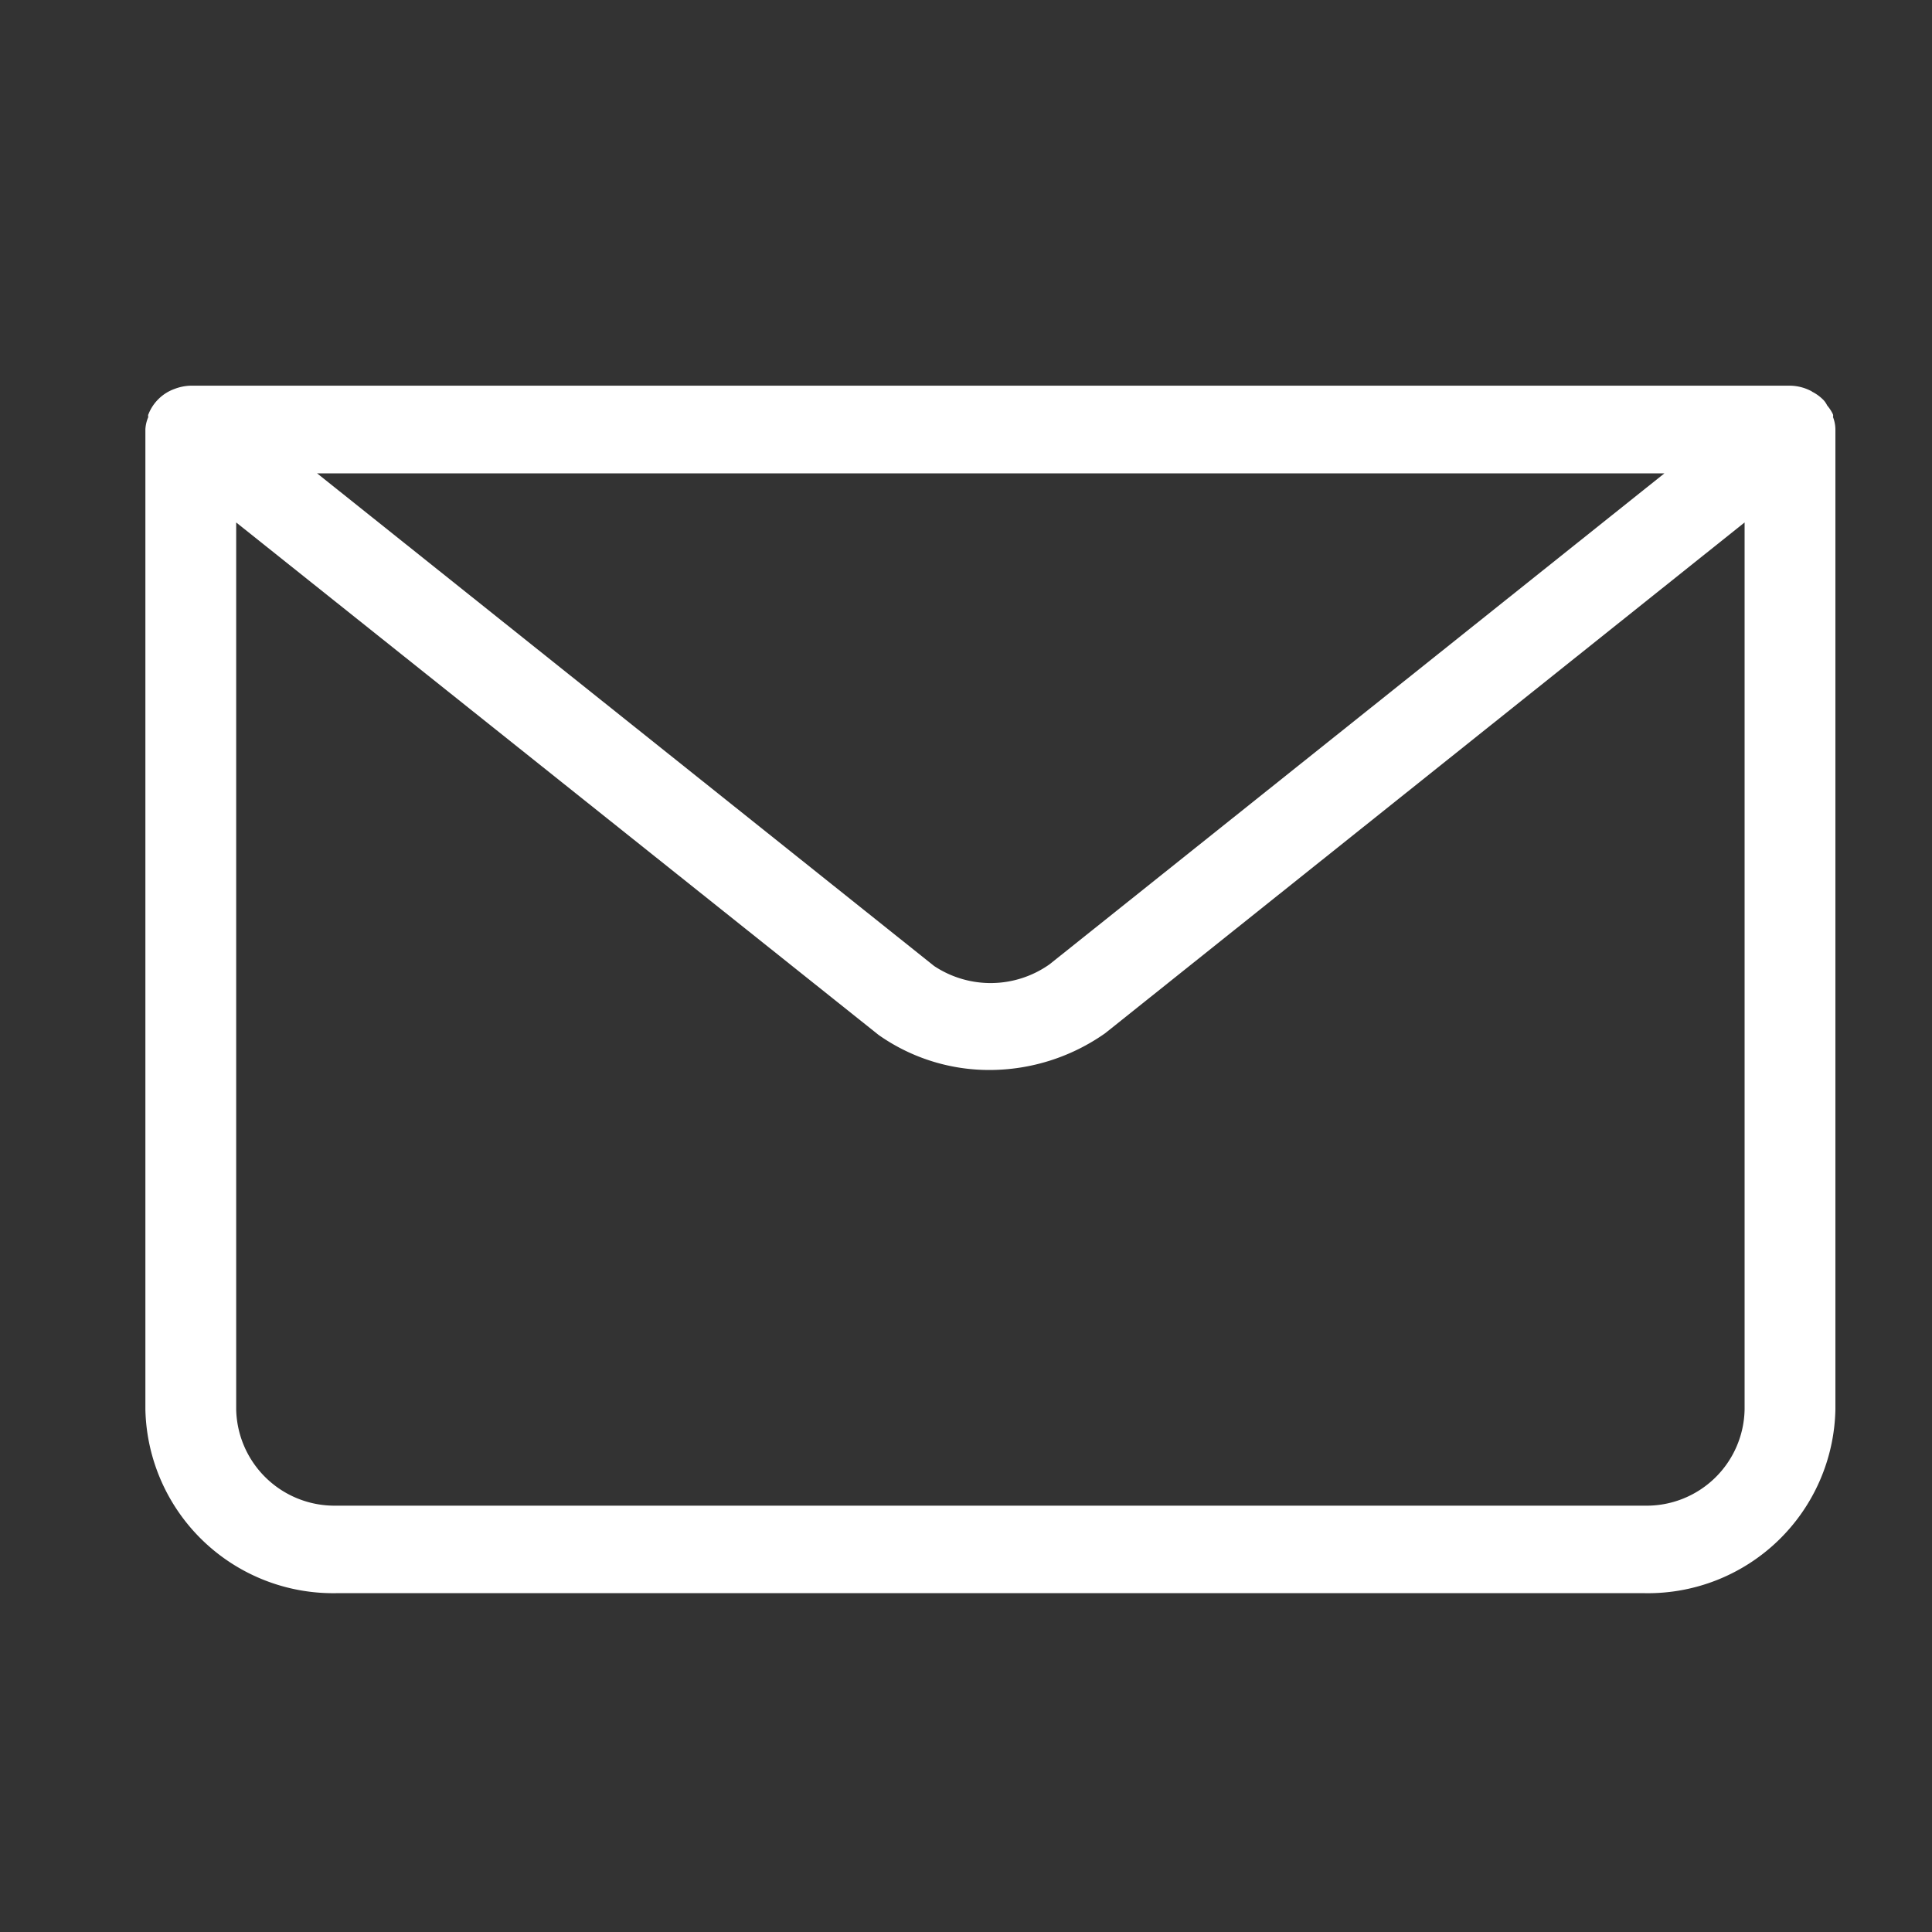 <svg id="icn_mail01.svg" xmlns="http://www.w3.org/2000/svg" width="40" height="40" viewBox="0 0 40 40">
  <rect x="0" y="0" width="40" height="40" fill="#333333" stroke="none"/>
  <defs>
    <style>
      .cls-1 {
        fill: red;
        fill-opacity: 0;
      }

      .cls-2 {
        fill: #fff;
        fill-rule: evenodd;
      }
    </style>
  </defs>
  <rect id="size" class="cls-1" width="40" height="40"/>
  <path id="シェイプ" class="cls-2" d="M1664.05,72.985h-27.09a3.889,3.889,0,0,1-3.95-3.805V48.888a0.733,0.733,0,0,1,.06-0.253,0.093,0.093,0,0,1,0-.052c0-.008.01-0.015,0.01-0.023a0.913,0.913,0,0,1,.54-0.51h0a1,1,0,0,1,.33-0.065h33.11a0.97,0.97,0,0,1,.43.107h0c0.01,0,.02.013,0.03,0.019a0.893,0.893,0,0,1,.24.178h0a0.472,0.472,0,0,1,.07.106,0.863,0.863,0,0,1,.11.164c0,0.008.01,0.015,0.01,0.023a0.093,0.093,0,0,1,0,.052,0.722,0.722,0,0,1,.05.253V69.18A3.882,3.882,0,0,1,1664.05,72.985Zm-29.16-3.805a2.036,2.036,0,0,0,2.07,1.993h27.09a2.029,2.029,0,0,0,2.07-1.993V50.817l-13.24,10.576a4.167,4.167,0,0,1-2.39.76,3.978,3.978,0,0,1-2.3-.726l-13.3-10.61V69.18Zm1.67-19.384L1649.34,60a2.113,2.113,0,0,0,2.39-.035L1664.46,49.8h-27.9Z" transform="translate(-1630 -40)"/>
</svg>
